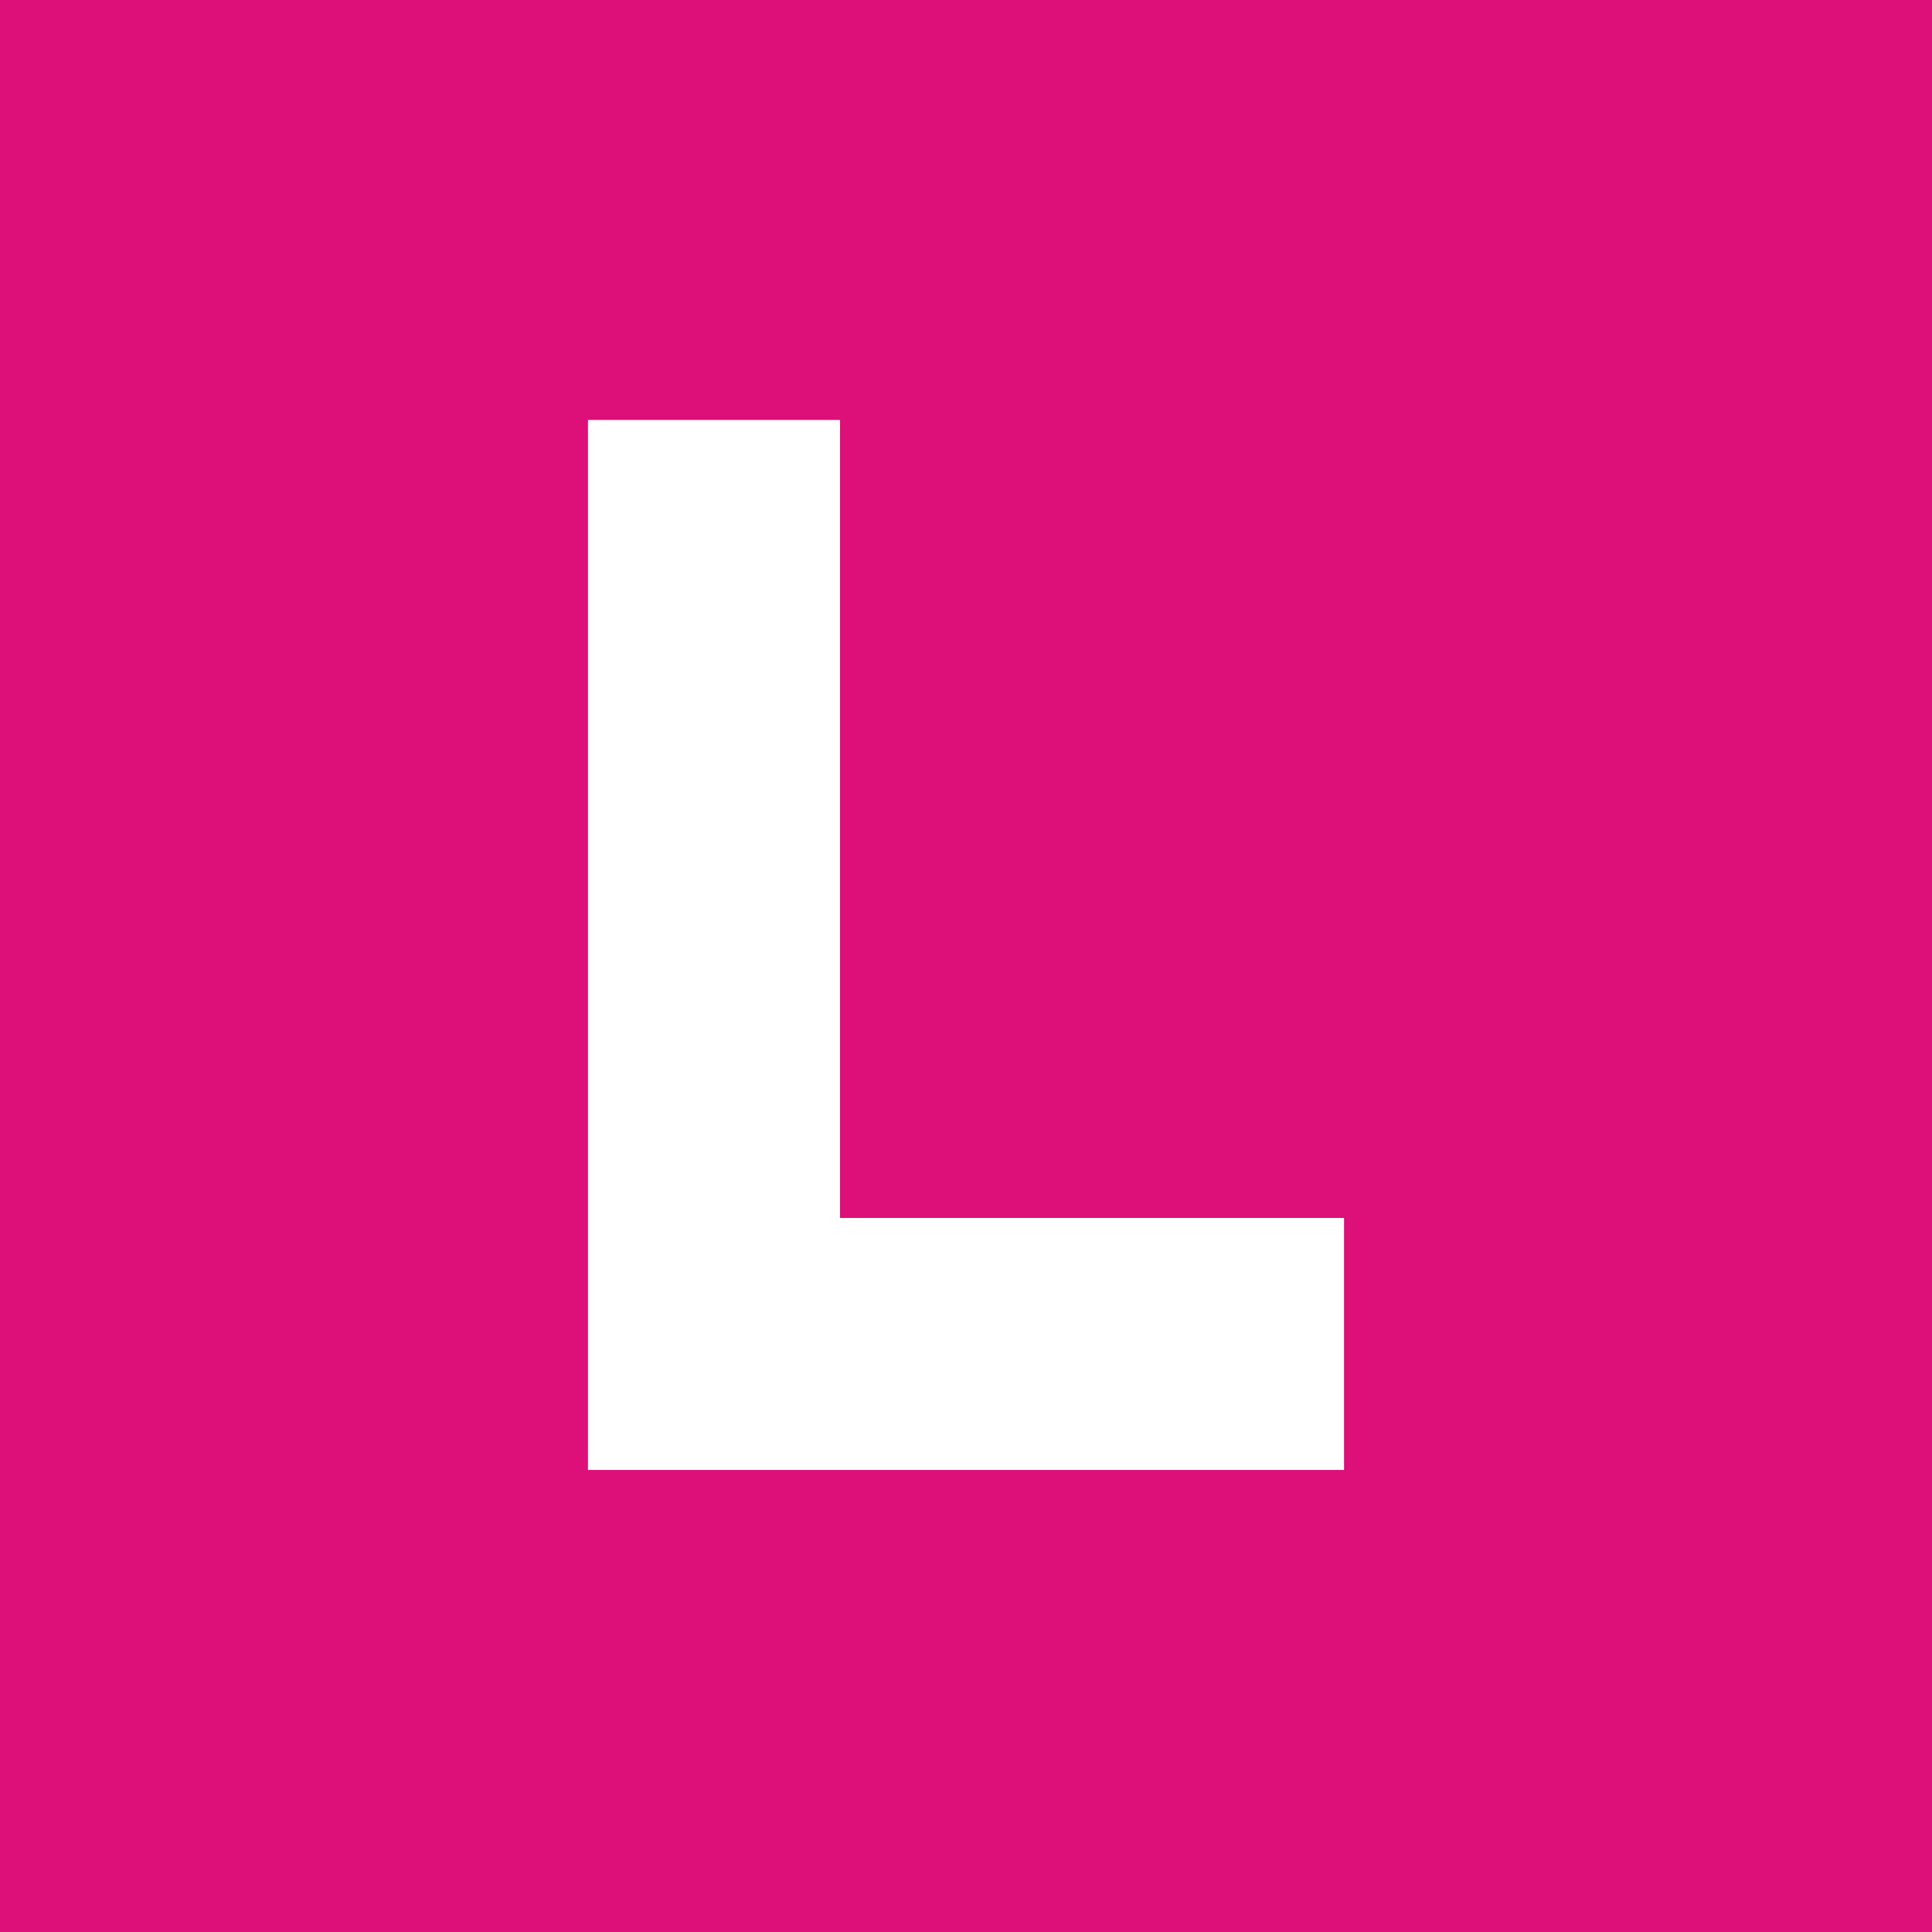 <svg width="24" height="24" viewBox="0 0 24 24" fill="none" xmlns="http://www.w3.org/2000/svg">
<rect width="24" height="24" fill="#DD0F79"/>
<path fill-rule="evenodd" clip-rule="evenodd" d="M7.304 5.217H10.435V15.13H16.696V18.26H7.304V5.217Z" fill="white"/>
</svg>
